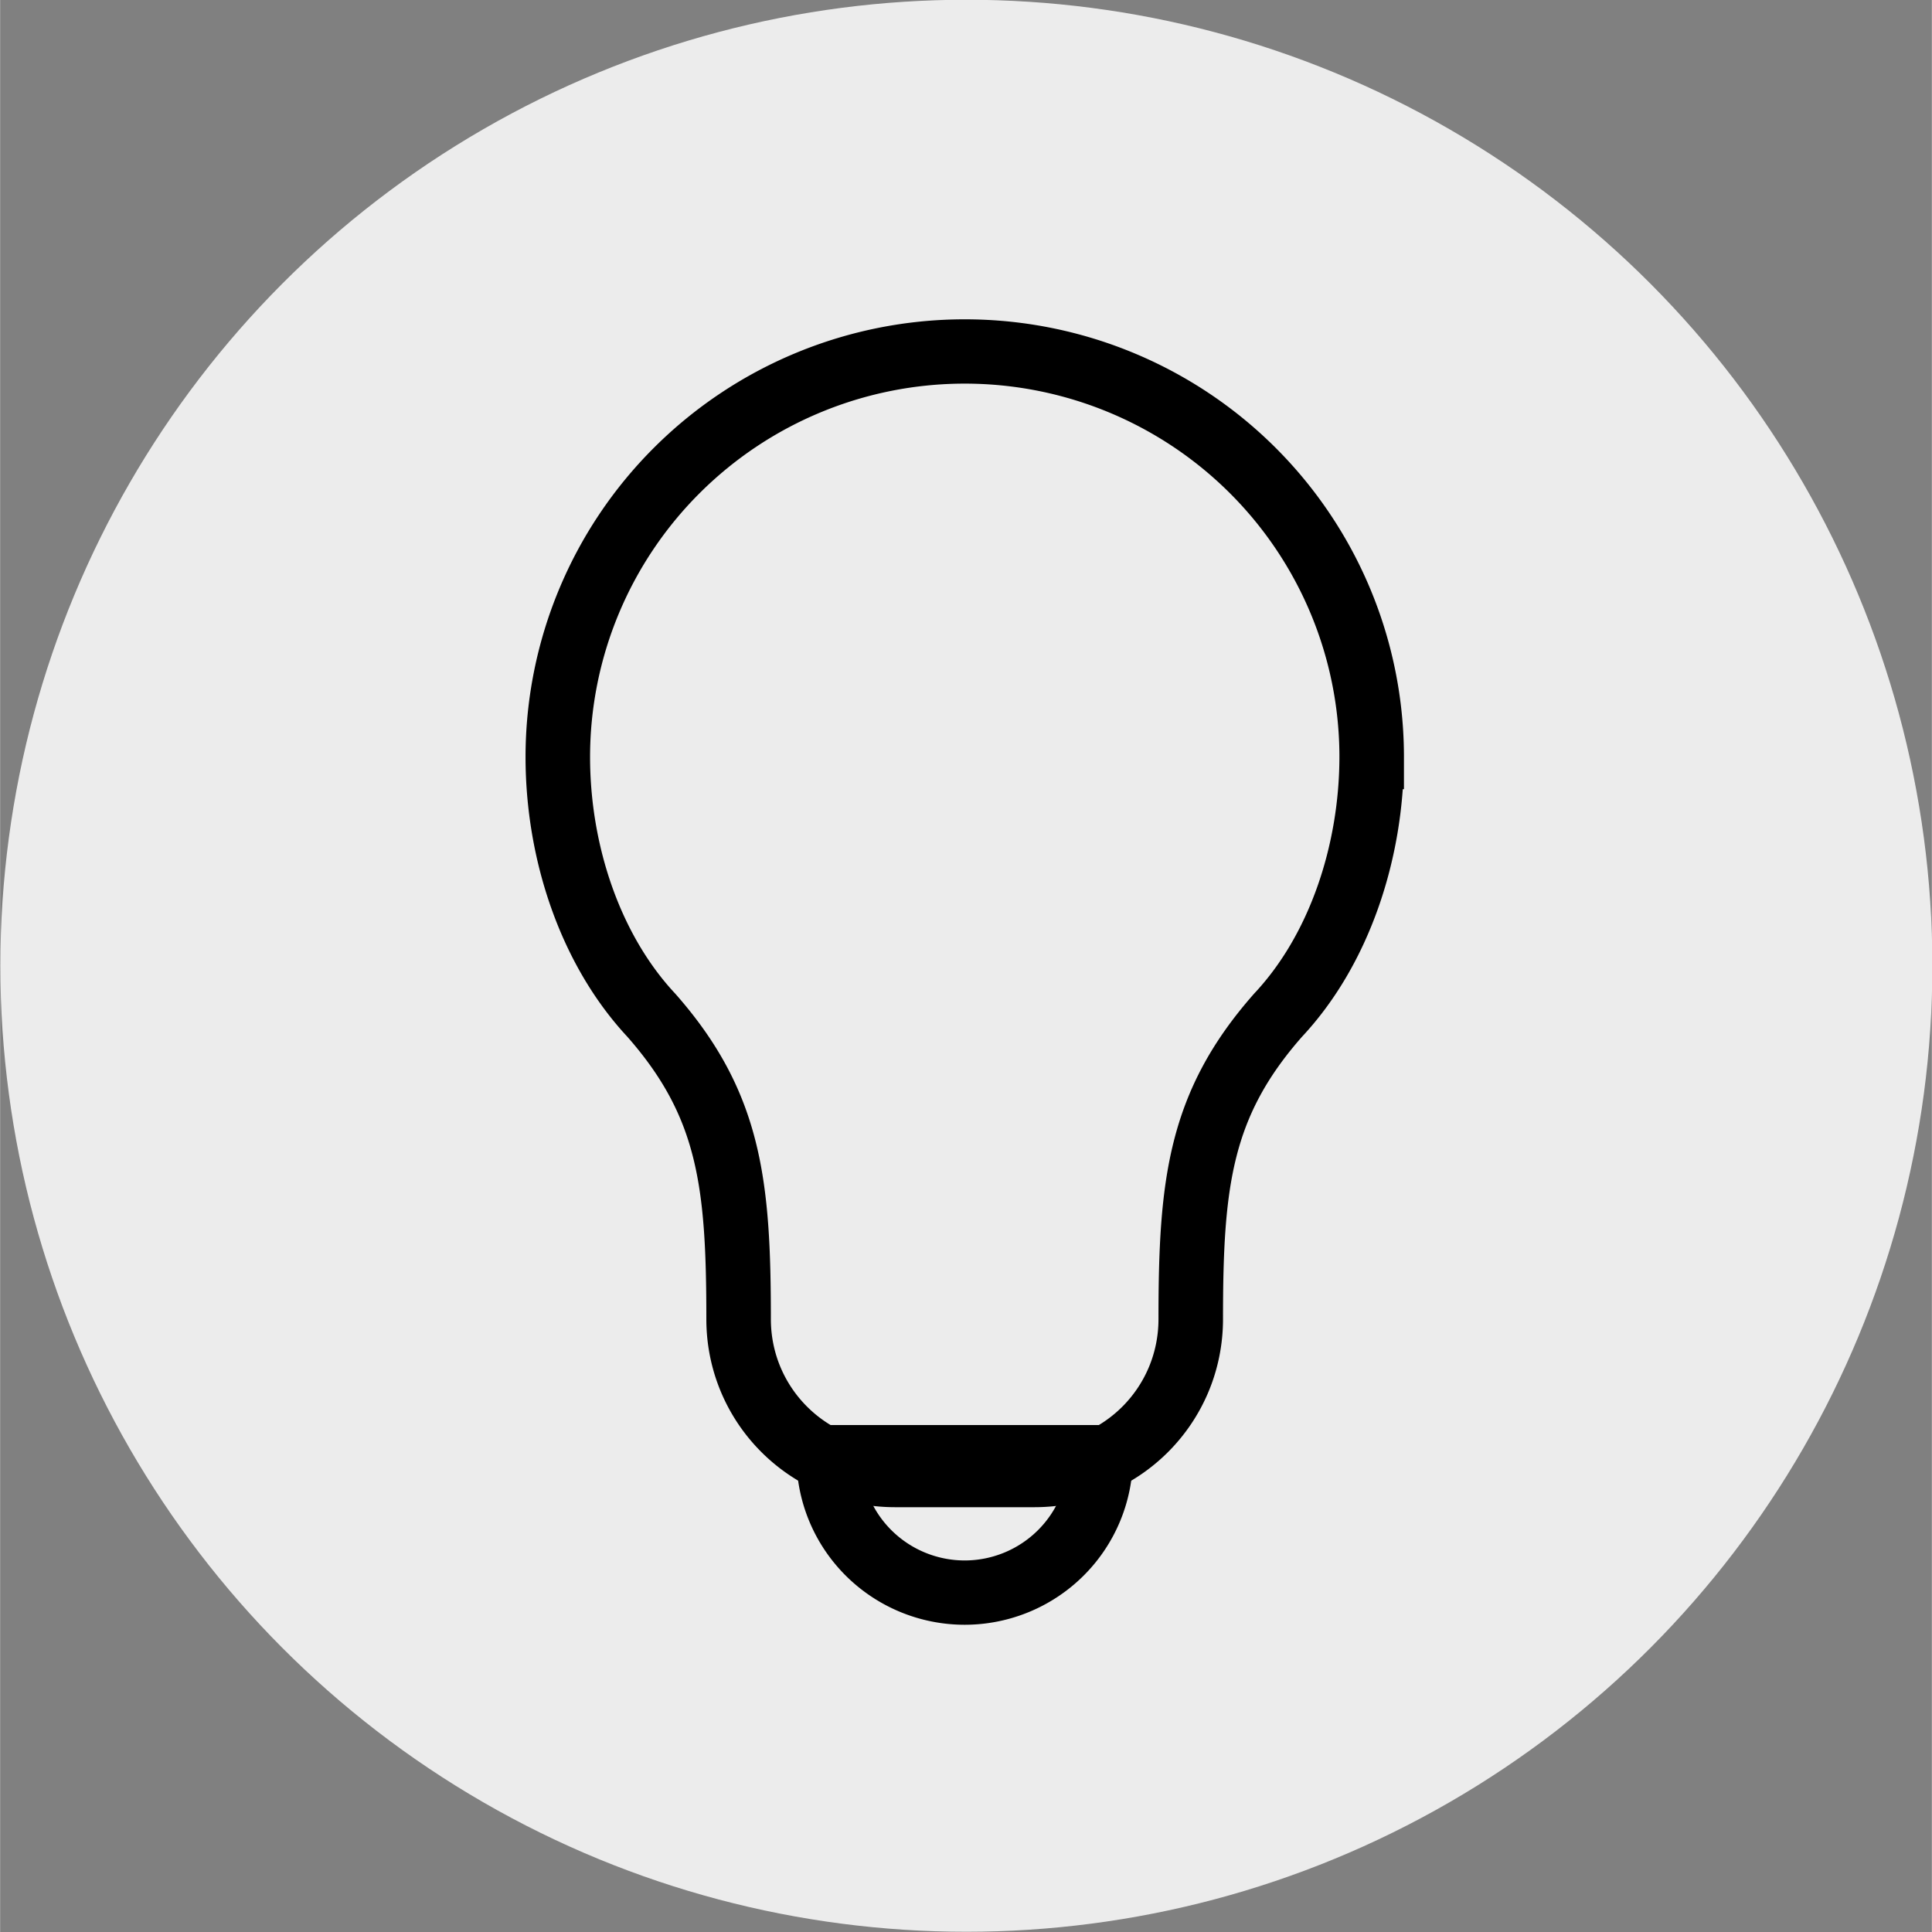 <svg width="30" height="30" viewBox="0 0 7.937 7.938" xml:space="preserve" xmlns="http://www.w3.org/2000/svg"><rect x="0" y="0" width="7.937" height="7.938" fill="#808080" stroke="none"/><g transform="translate(-1830.58 -50.755)"><circle style="fill:#ececec;stroke-width:1.058;stroke-linejoin:round;paint-order:fill markers stroke" cx="1834.55" cy="54.723" r="3.969"/><g style="stroke:#000;stroke-opacity:1"><g style="fill:none;stroke:#000;stroke-width:.858;stroke-opacity:1"><path style="fill:none;fill-opacity:1;stroke:#000;stroke-width:.454;stroke-miterlimit:4;stroke-dasharray:none;stroke-dashoffset:9.4;stroke-opacity:1;paint-order:fill markers stroke;stop-color:#000" d="M58.371 72.569h-1.913a.957.957 0 0 0 .957.956.957.957 0 0 0 .956-.956z" transform="matrix(.584 0 0 .582 1801.013 14.507)"/><path style="fill:none;fill-opacity:1;stroke:#000;stroke-width:.454;stroke-miterlimit:4;stroke-dasharray:none;stroke-opacity:1;paint-order:fill markers stroke;stop-color:#000" d="M57.415 64.763a2.863 2.863 0 0 0-2.863 2.863c0 .674.229 1.362.658 1.823.553.63.614 1.188.614 2.145 0 .61.491 1.101 1.101 1.101h.98c.61 0 1.1-.491 1.1-1.101 0-.957.061-1.515.614-2.145.43-.46.658-1.149.659-1.823a2.863 2.863 0 0 0-2.863-2.863z" transform="matrix(.584 0 0 .582 1801.013 14.507)"/></g></g></g></svg>
